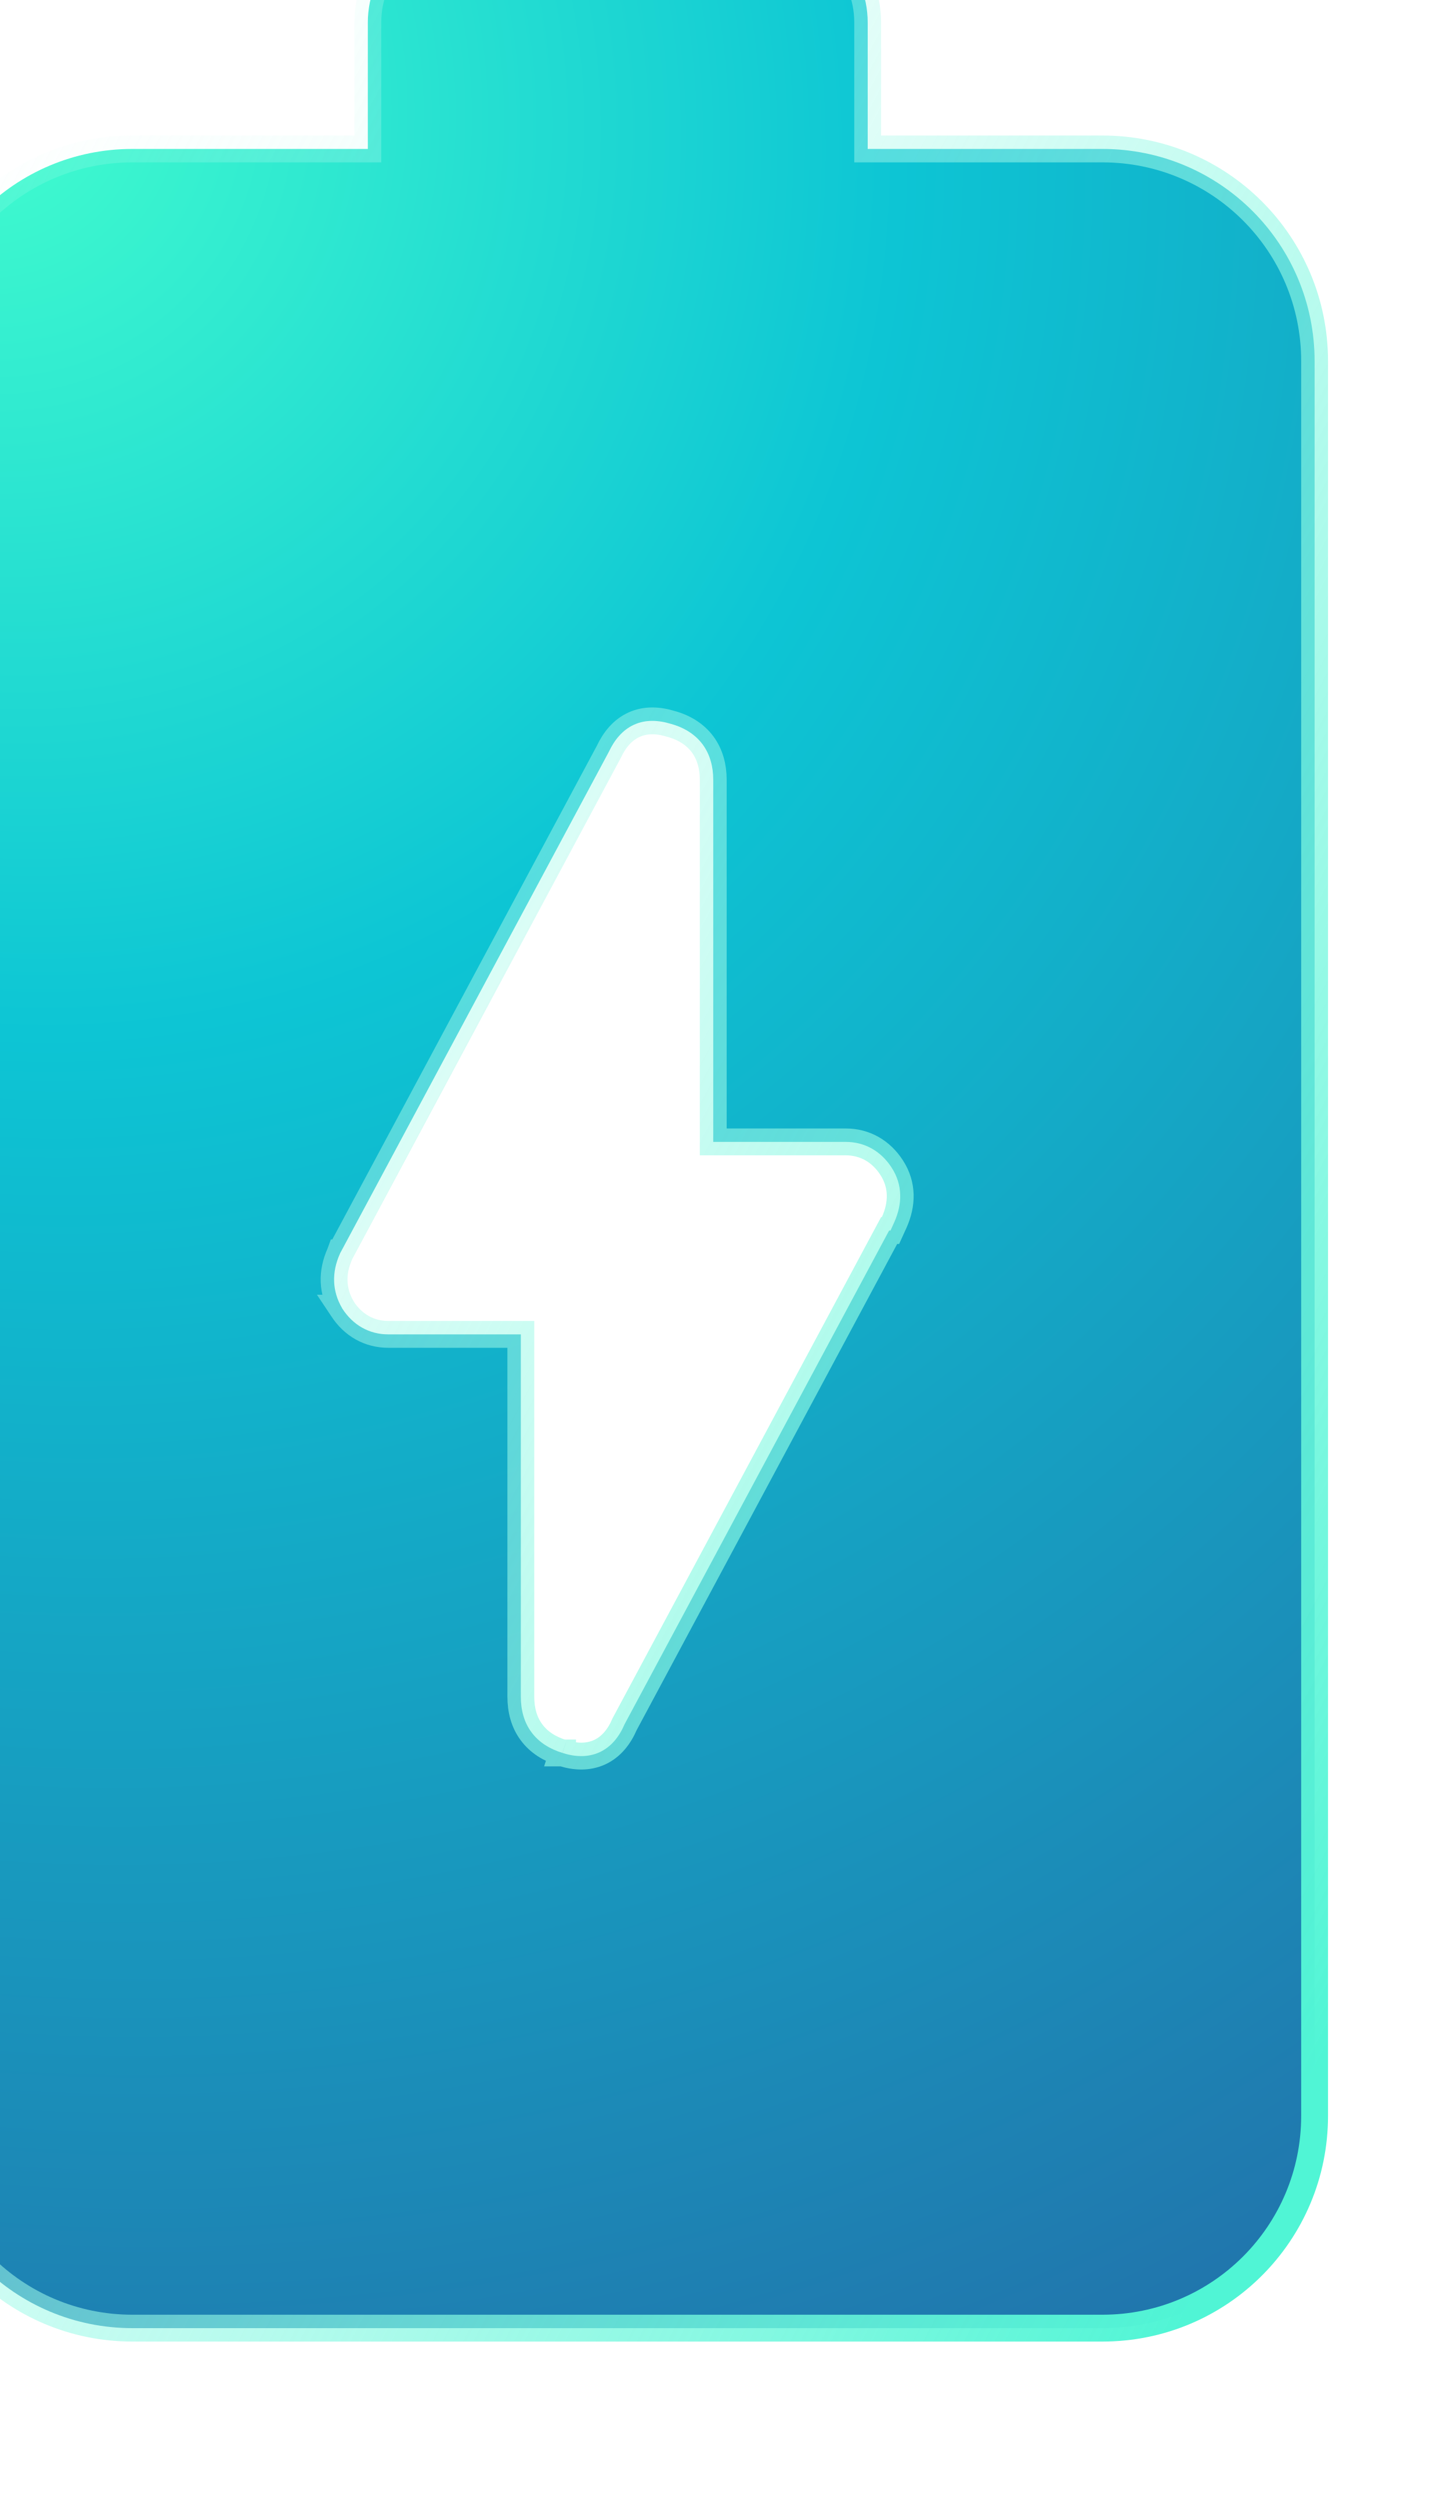 <svg width="18" height="31" viewBox="0 0 18 31" fill="none" xmlns="http://www.w3.org/2000/svg">
<g filter="url(#filter0_i_5563_10103)">
<path d="M8.312 23.072C8.468 23.122 8.628 23.129 8.773 23.062C8.915 22.996 9.015 22.871 9.082 22.714L12.363 16.593H12.38L12.425 16.494C12.527 16.268 12.534 16.029 12.394 15.813C12.263 15.61 12.062 15.494 11.825 15.494H10.181V11.003C10.181 10.841 10.141 10.689 10.049 10.564C9.956 10.44 9.822 10.356 9.659 10.311C9.5 10.262 9.342 10.255 9.199 10.32C9.056 10.385 8.956 10.507 8.885 10.658L5.555 16.87L5.554 16.87L5.55 16.881C5.445 17.113 5.454 17.348 5.577 17.556L5.576 17.556L5.58 17.562C5.711 17.765 5.912 17.881 6.15 17.881H7.794V22.372C7.794 22.538 7.833 22.69 7.926 22.815C8.018 22.94 8.152 23.023 8.312 23.072ZM8.312 23.072C8.312 23.072 8.312 23.072 8.312 23.073L8.362 22.913L8.311 23.072C8.311 23.072 8.311 23.072 8.312 23.072ZM12.097 3.013V3.18H12.263H15.008C16.465 3.18 17.641 4.356 17.641 5.813V27.571C17.641 29.028 16.465 30.205 15.008 30.205H2.976C1.519 30.205 0.342 29.028 0.342 27.571V5.813C0.342 4.356 1.519 3.18 2.976 3.18H5.73H5.896V3.013V1.613C5.896 0.93 6.447 0.38 7.13 0.38H10.863C11.546 0.38 12.097 0.93 12.097 1.613V3.013Z" fill="url(#paint0_radial_5563_10103)" stroke="url(#paint1_linear_5563_10103)" stroke-width="0.333"/>
</g>
<defs>
<filter id="filter0_i_5563_10103" x="-1.158" y="-1.12" width="18.965" height="31.491" filterUnits="userSpaceOnUse" color-interpolation-filters="sRGB">
<feFlood flood-opacity="0" result="BackgroundImageFix"/>
<feBlend mode="normal" in="SourceGraphic" in2="BackgroundImageFix" result="shape"/>
<feColorMatrix in="SourceAlpha" type="matrix" values="0 0 0 0 0 0 0 0 0 0 0 0 0 0 0 0 0 0 127 0" result="hardAlpha"/>
<feOffset dx="-1.333" dy="-1.333"/>
<feGaussianBlur stdDeviation="0.667"/>
<feComposite in2="hardAlpha" operator="arithmetic" k2="-1" k3="1"/>
<feColorMatrix type="matrix" values="0 0 0 0 0.185 0 0 0 0 0.654 0 0 0 0 0.808 0 0 0 0.45 0"/>
<feBlend mode="normal" in2="shape" result="effect1_innerShadow_5563_10103"/>
</filter>
<radialGradient id="paint0_radial_5563_10103" cx="0" cy="0" r="1" gradientUnits="userSpaceOnUse" gradientTransform="translate(0.657 2.099) rotate(63.02) scale(33.538 31.144)">
<stop stop-color="#44FFCE"/>
<stop offset="0.372" stop-color="#0DC5D4"/>
<stop offset="1" stop-color="#2270AA"/>
</radialGradient>
<linearGradient id="paint1_linear_5563_10103" x1="16.577" y1="29.08" x2="-8.668" y2="15.693" gradientUnits="userSpaceOnUse">
<stop stop-color="#50F5D5"/>
<stop offset="1" stop-color="white" stop-opacity="0"/>
</linearGradient>
</defs>
</svg>
